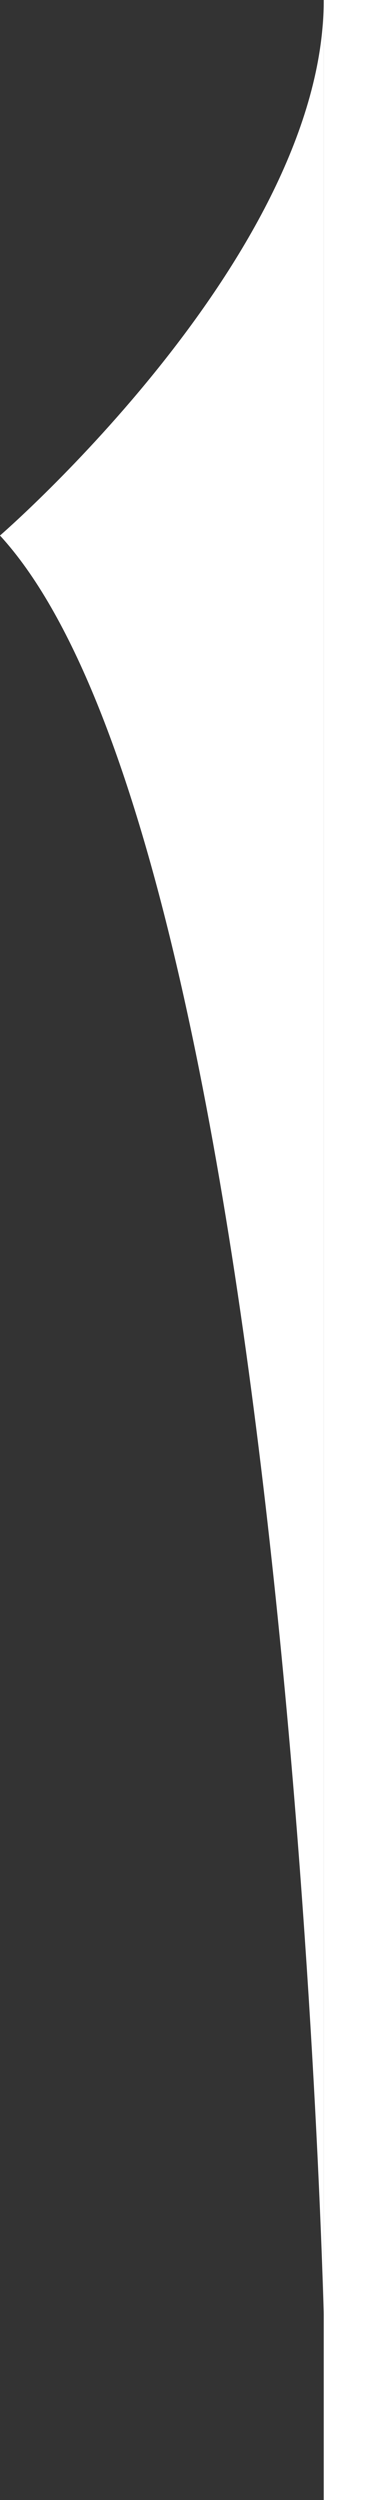 <?xml version="1.0" encoding="UTF-8"?>
<svg id="_圖層_2" data-name="圖層 2" xmlns="http://www.w3.org/2000/svg" width="5.96" height="38.28" viewBox="0 0 5.96 38.28">
  <rect x="0" y="0" width="5.96" height="38.28" fill="#333333" stroke="none"/>
  <g id="_圖層_1-2" data-name="圖層 1">
    <g>
      <line x1="5.46" y1="38.28" x2="5.46" fill="none" stroke="#fff" stroke-miterlimit="10"/>
      <path d="m4.96,35.44S4.41,13.01,0,8.2C0,8.2,4.96,3.91,4.96,0v35.44Z" fill="#fff"/>
    </g>
  </g>
</svg>